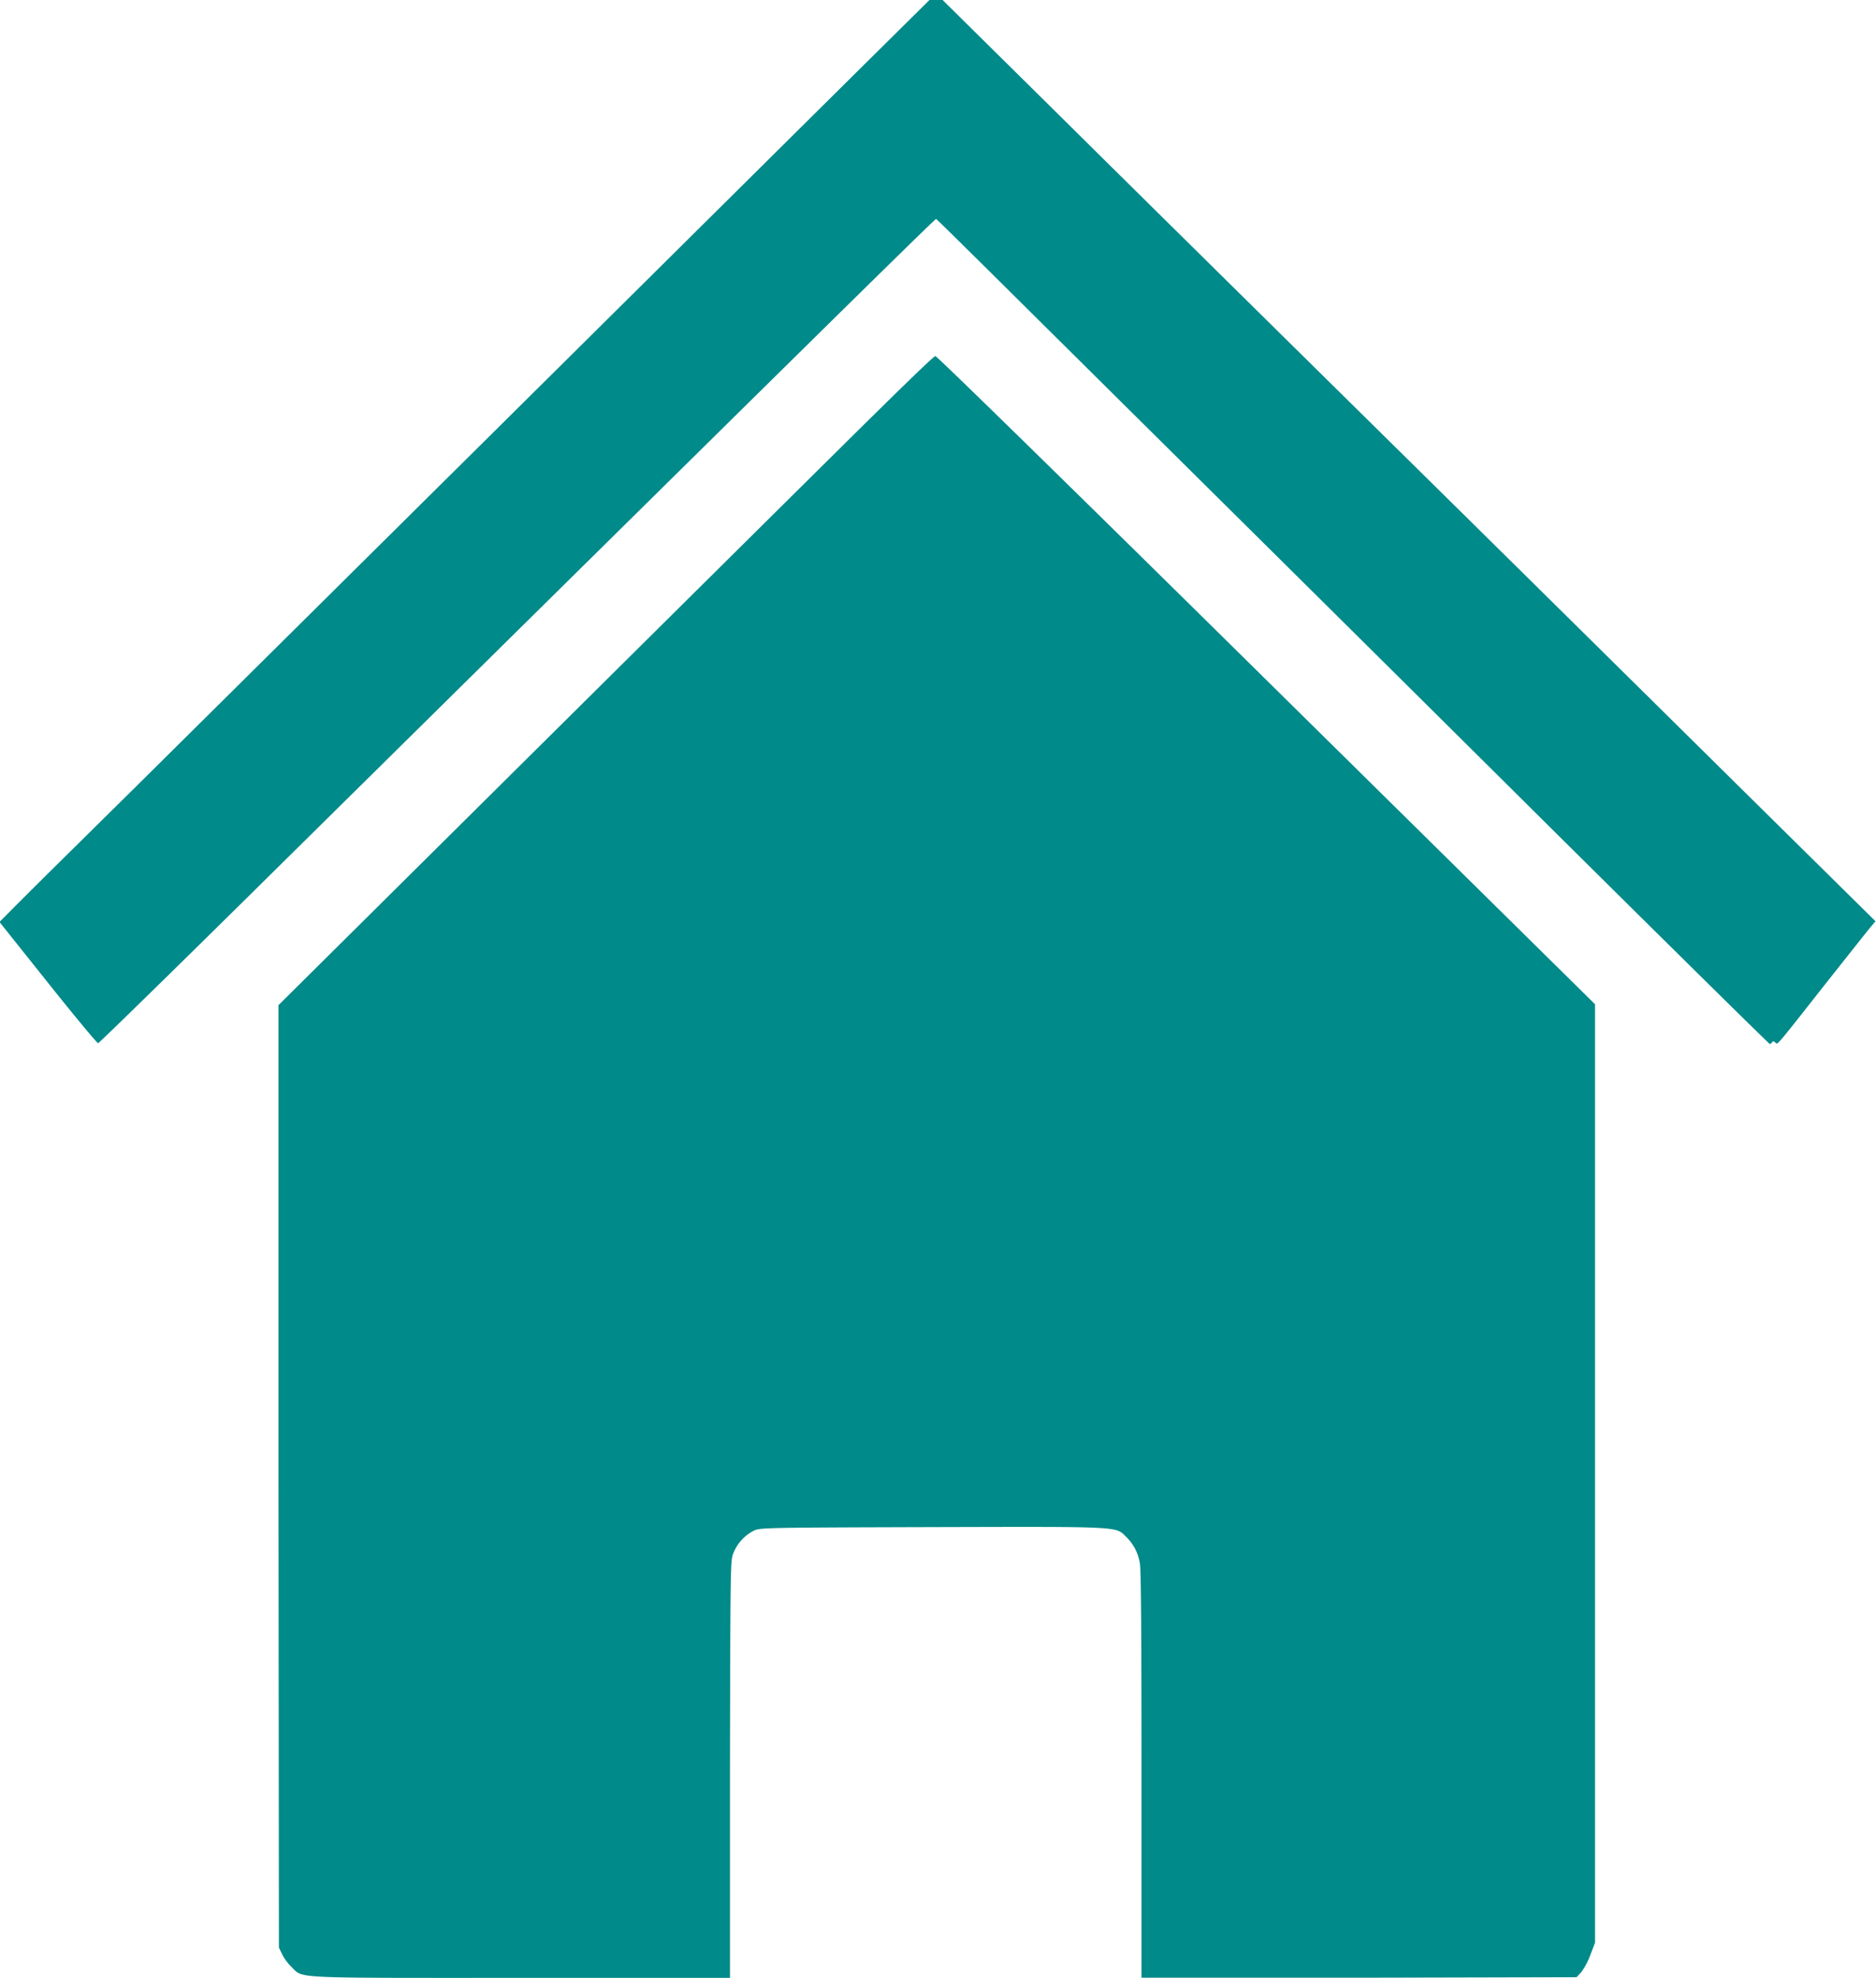 <svg id="Capa_1" data-name="Capa 1" xmlns="http://www.w3.org/2000/svg" viewBox="0 0 257 270.87"><defs><style>.cls-1{fill:#008a89;}</style></defs><path class="cls-1" d="M615,533.72l-50.66,50.22c-22.2,22-43.46,43.07-47.28,46.85L505,642.7c-2.81,2.78-5.54,5.5-6.07,6.06l-1,1,6.63,8.31c3.63,4.56,6.74,8.29,6.88,8.29s12.11-11.71,26.56-26c75.85-74.87,88.1-86.91,88.24-86.87s9.44,9.28,20.8,20.54,37,36.64,56.94,56.44,36.37,36,36.47,36a.44.44,0,0,0,.31-.23c.1-.18.22-.16.42,0,.38.34-.2,1,6.8-7.88,3.08-3.89,5.89-7.44,6.27-7.89l.68-.81-16.82-16.6c-9.26-9.15-31-30.63-48.35-47.73s-38.53-38-47.12-46.51L627.13,523.5h-1.8Z" transform="translate(-498 -523.5)"/><path class="cls-1" d="M612.58,585.38c-7.31,7.23-27.51,27.25-44.87,44.47l-31.56,31.3,0,64.53.06,64.53.44.92a6.74,6.74,0,0,0,1.28,1.73c1.67,1.62-.48,1.5,31.34,1.5H598l0-28.6c.06-28.44.06-28.58.48-29.59a5.9,5.9,0,0,1,2.69-3c.91-.47,1-.47,24.58-.54,26.18-.07,25.05-.11,26.54,1.35a6.37,6.37,0,0,1,1.87,3.66c.16.9.22,10.2.22,29v27.7l29.79,0,29.81-.07.61-.65a9.19,9.19,0,0,0,1.26-2.36l.66-1.71,0-64.26,0-64.26-45-44.38c-25.5-25.16-45.15-44.39-45.37-44.39S621.31,576.73,612.58,585.38Z" transform="translate(-498 -523.5)"/></svg>